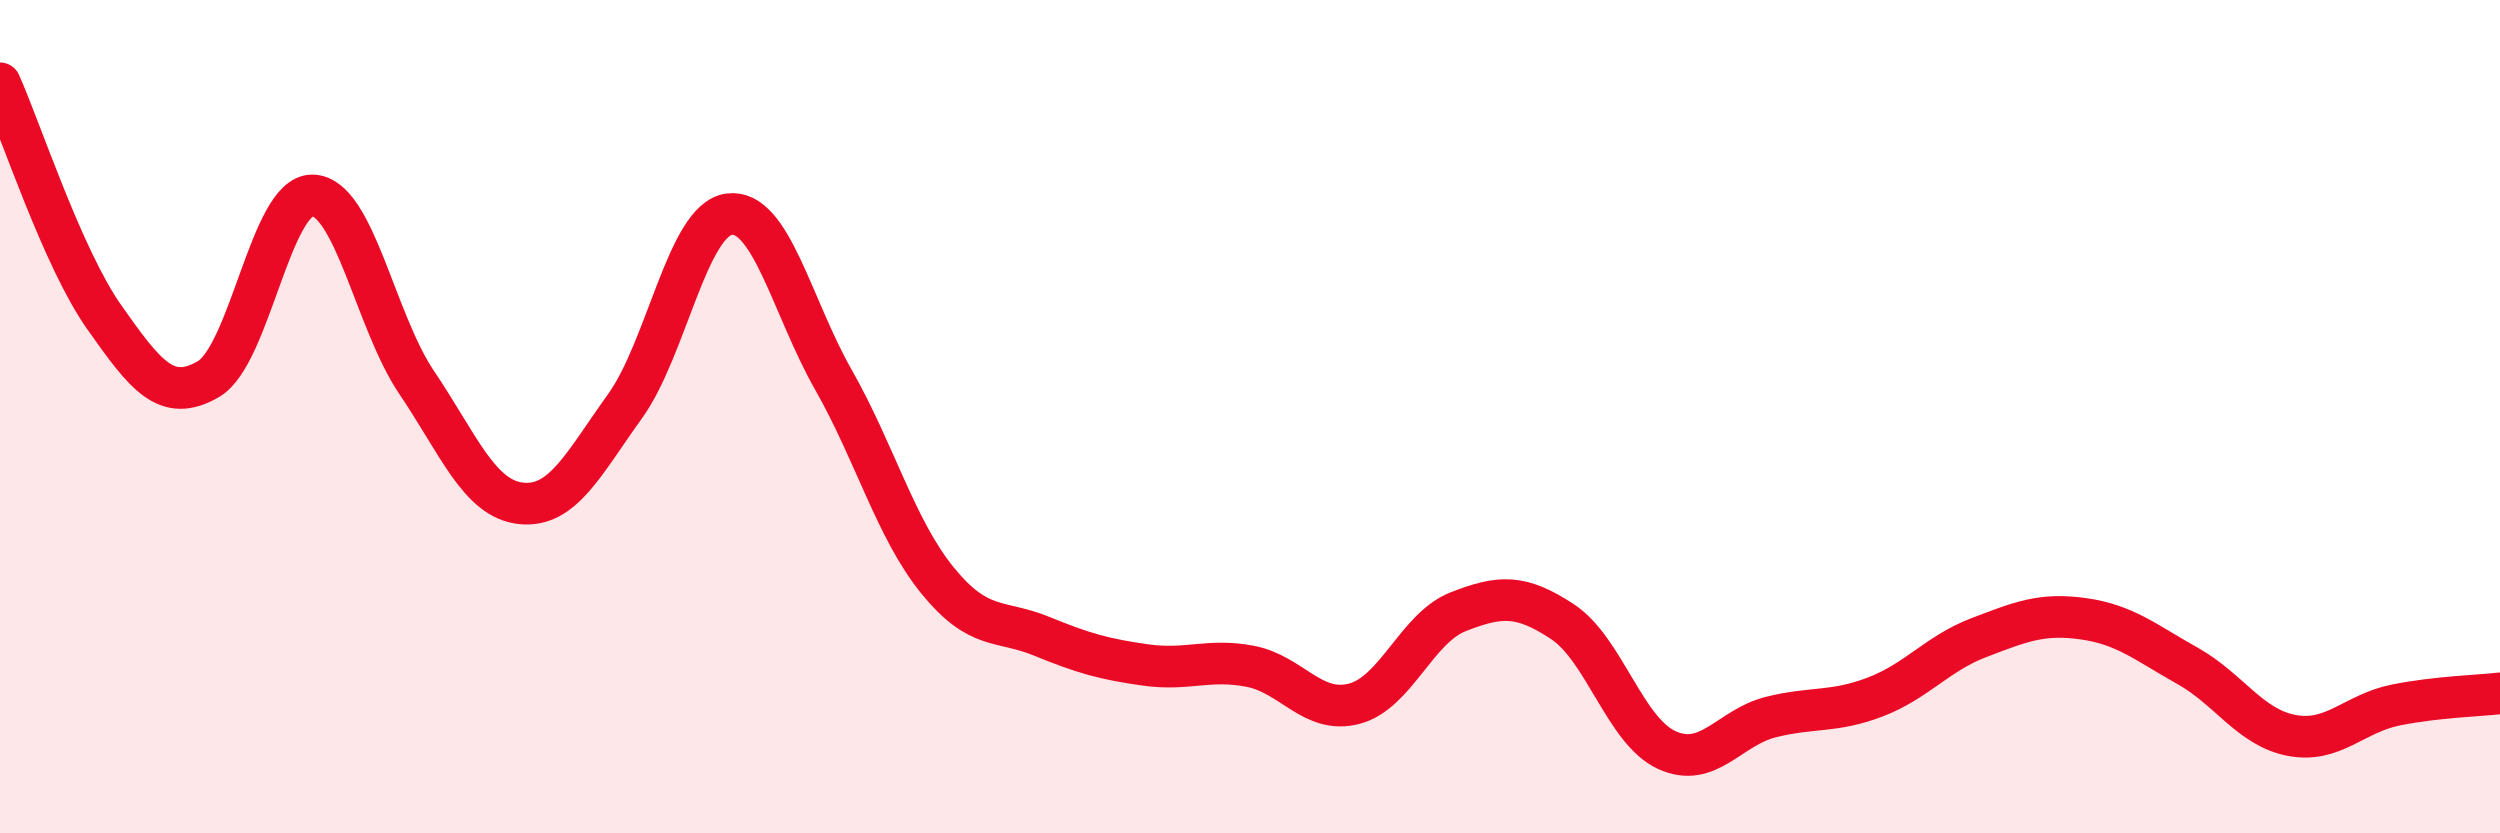 
    <svg width="60" height="20" viewBox="0 0 60 20" xmlns="http://www.w3.org/2000/svg">
      <path
        d="M 0,2 C 0.5,3.12 1.5,6.19 2.5,7.61 C 3.5,9.03 4,9.68 5,9.1 C 6,8.52 6.5,4.67 7.5,4.69 C 8.5,4.71 9,7.7 10,9.18 C 11,10.66 11.5,11.97 12.5,12.08 C 13.5,12.19 14,11.14 15,9.75 C 16,8.36 16.5,5.27 17.5,5.14 C 18.5,5.01 19,7.35 20,9.11 C 21,10.87 21.5,12.7 22.5,13.93 C 23.5,15.16 24,14.86 25,15.27 C 26,15.68 26.5,15.82 27.5,15.96 C 28.5,16.1 29,15.8 30,15.99 C 31,16.18 31.5,17.15 32.5,16.89 C 33.5,16.63 34,15.07 35,14.68 C 36,14.29 36.5,14.26 37.5,14.92 C 38.5,15.58 39,17.54 40,18 C 41,18.46 41.5,17.46 42.5,17.21 C 43.5,16.96 44,17.11 45,16.73 C 46,16.35 46.5,15.68 47.5,15.3 C 48.5,14.92 49,14.71 50,14.85 C 51,14.99 51.5,15.42 52.5,15.98 C 53.5,16.54 54,17.46 55,17.65 C 56,17.84 56.5,17.12 57.5,16.92 C 58.5,16.72 59.5,16.7 60,16.64L60 20L0 20Z"
        fill="#EB0A25"
        opacity="0.1"
        stroke-linecap="round"
        stroke-linejoin="round"
      />
      <path
        d="M 0,2 C 0.5,3.12 1.5,6.19 2.5,7.61 C 3.5,9.03 4,9.68 5,9.1 C 6,8.52 6.5,4.67 7.5,4.69 C 8.5,4.71 9,7.7 10,9.18 C 11,10.66 11.5,11.97 12.5,12.08 C 13.5,12.19 14,11.14 15,9.75 C 16,8.36 16.5,5.27 17.5,5.14 C 18.5,5.01 19,7.35 20,9.11 C 21,10.87 21.5,12.7 22.5,13.93 C 23.5,15.16 24,14.86 25,15.27 C 26,15.68 26.5,15.82 27.5,15.96 C 28.5,16.1 29,15.8 30,15.99 C 31,16.18 31.5,17.15 32.5,16.89 C 33.5,16.63 34,15.07 35,14.68 C 36,14.29 36.5,14.26 37.5,14.92 C 38.5,15.58 39,17.54 40,18 C 41,18.46 41.5,17.46 42.5,17.21 C 43.5,16.96 44,17.11 45,16.73 C 46,16.35 46.5,15.68 47.5,15.3 C 48.5,14.92 49,14.71 50,14.85 C 51,14.99 51.5,15.42 52.5,15.98 C 53.5,16.54 54,17.46 55,17.65 C 56,17.84 56.5,17.12 57.5,16.92 C 58.5,16.72 59.5,16.7 60,16.64"
        stroke="#EB0A25"
        stroke-width="1"
        fill="none"
        stroke-linecap="round"
        stroke-linejoin="round"
      />
    </svg>
  